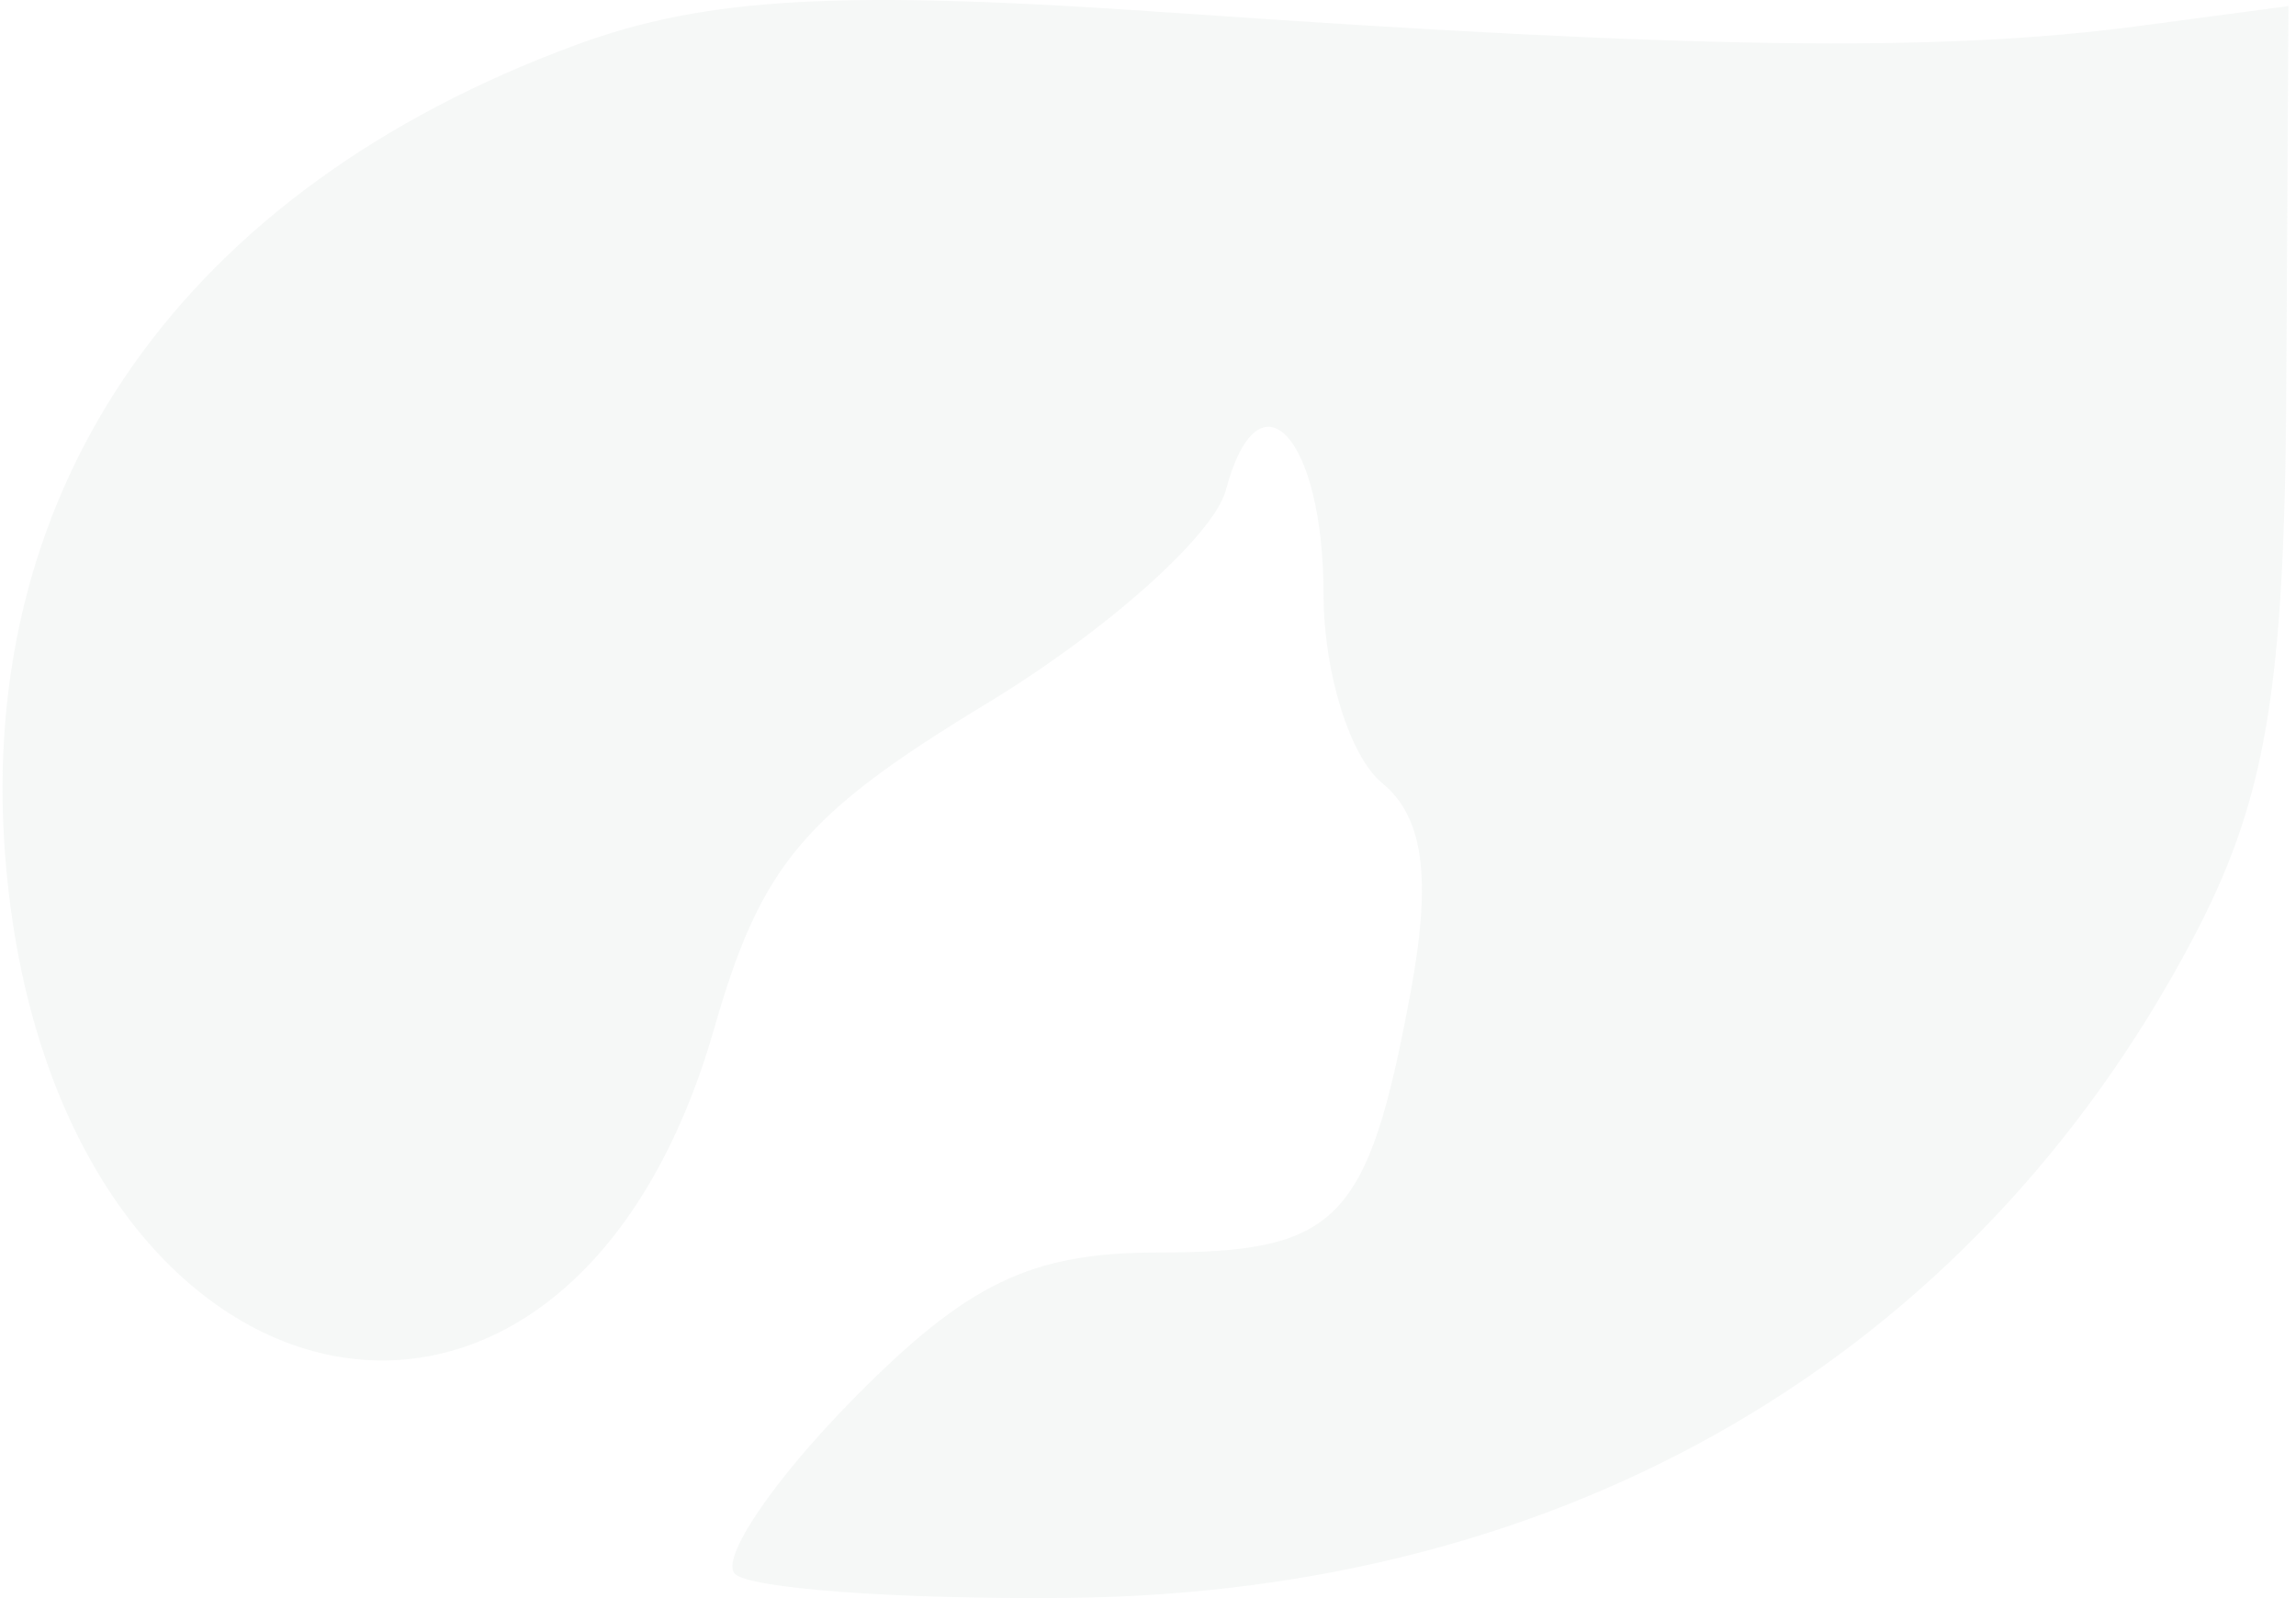 <?xml version="1.0" encoding="UTF-8"?> <svg xmlns="http://www.w3.org/2000/svg" width="227" height="158" viewBox="0 0 227 158" fill="none"> <path opacity="0.12" fill-rule="evenodd" clip-rule="evenodd" d="M56.911 4.455C18.258 18.7 -2.304 47.891 0.507 84.535C4.84 141.058 55.749 153.536 70.601 101.716C75.239 85.537 79.424 80.545 97.578 69.542C109.394 62.378 120.027 52.887 121.201 48.451C124.445 36.228 130.859 43.12 130.859 58.823C130.859 66.447 133.463 74.814 136.642 77.412C140.742 80.767 141.565 86.782 139.466 98.09C135.247 120.815 132.318 123.835 114.482 123.835C101.915 123.835 95.619 126.872 84.287 138.393C76.409 146.401 71.178 154.146 72.662 155.608C74.145 157.07 88.878 158.14 105.404 157.985C154.89 157.53 194.815 134.233 216.67 93.065C224.026 79.213 225.879 68.36 226.044 38.2L226.252 0.603L211.413 2.579C191.779 5.194 167.338 4.856 116.021 1.263C83.176 -1.038 69.859 -0.32 56.911 4.455Z" fill="#B6C6B9"></path> </svg> 